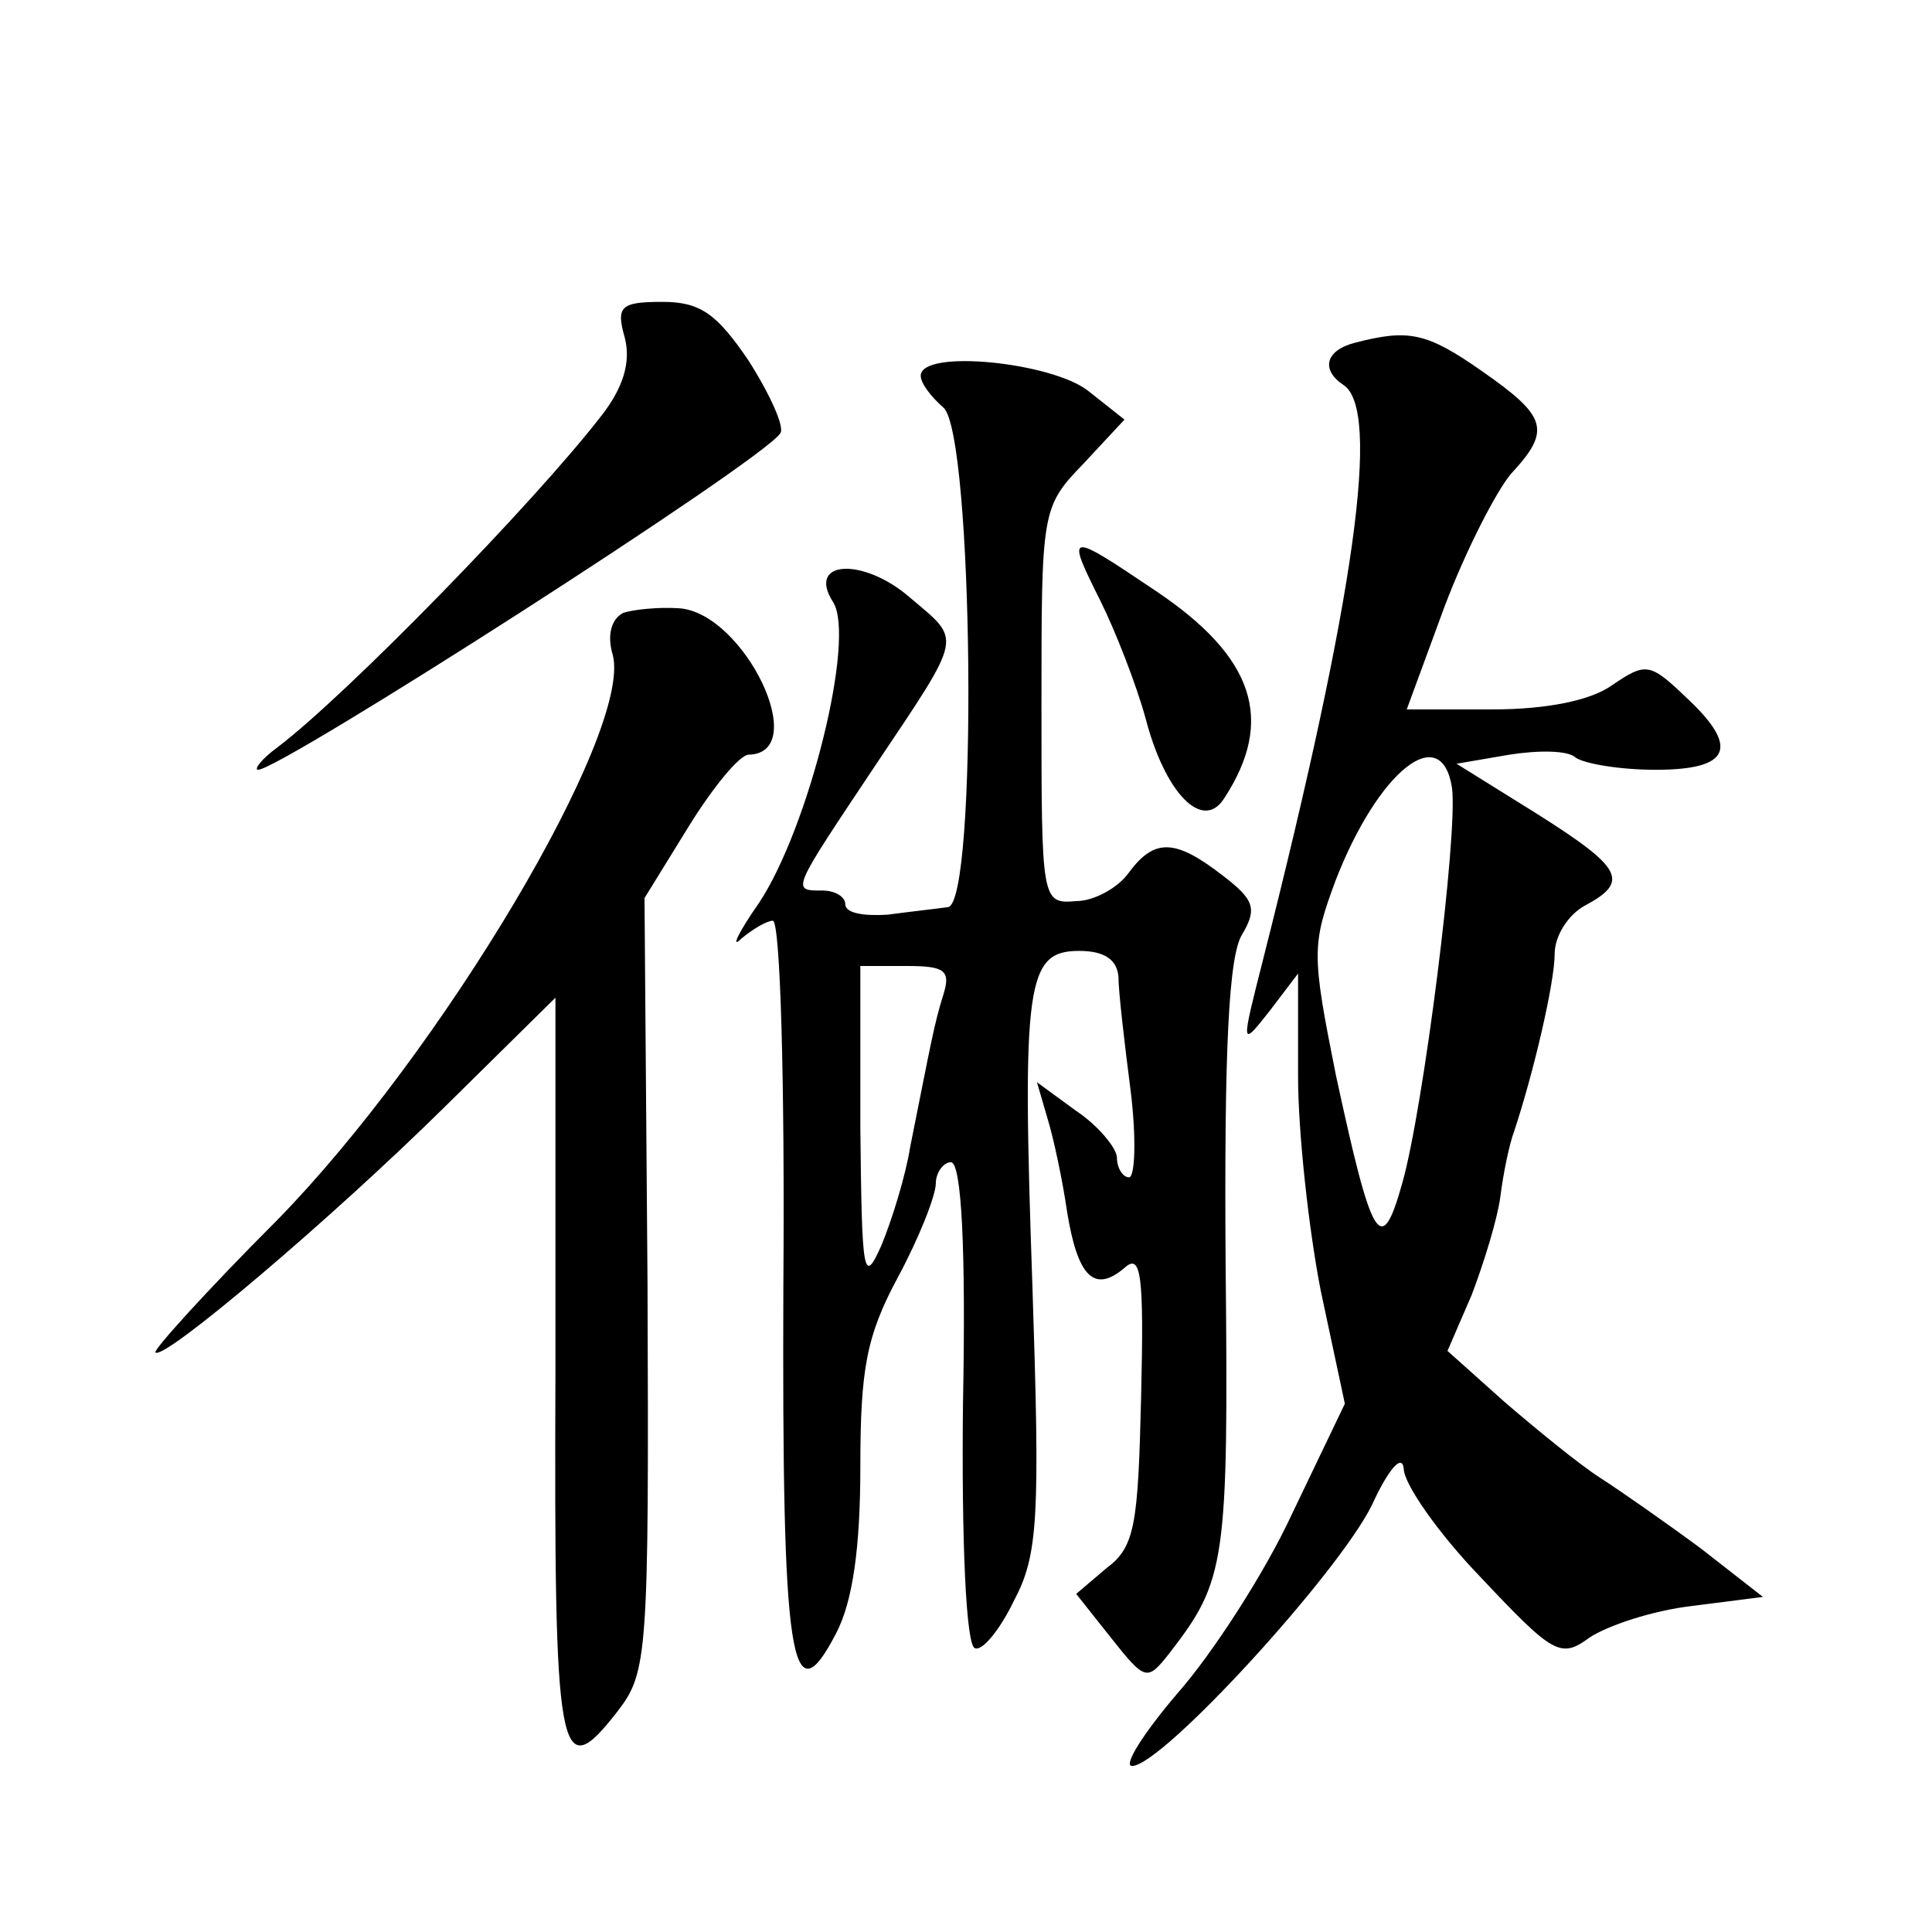 <?xml version="1.0" standalone="no"?>
<!DOCTYPE svg PUBLIC "-//W3C//DTD SVG 20010904//EN"
 "http://www.w3.org/TR/2001/REC-SVG-20010904/DTD/svg10.dtd">
<svg version="1.0" xmlns="http://www.w3.org/2000/svg"
 width="128pt" height="128pt" viewBox="0 0 128 128"
 preserveAspectRatio="xMidYMid meet">
<g transform="translate(0,128) scale(0.1,-0.1)"
fill="#0" stroke="none">
<path d="M414 1056 c4 -16 -1 -33 -16 -52 -45 -58 -168 -184 -214 -219 -11 -8 -16
-15 -13 -15 15 0 335 205 346 223 3 4 -7 26 -21 48 -21 31 -32 39 -57 39 -28 0
-31 -3 -25 -24z M898 1053 c-20 -5 -23 -18 -8 -28 25 -16 8 -139 -53 -380 -15 -59
-15 -59 4 -35 l19 25 0 -68 c0 -37 7 -101 15 -142 l16 -75 -35 -73 c-18 -39 -53
-93 -76 -119 -23 -27 -36 -48 -30 -48 20 0 137 128 159 173 11 24 20 34 21 24 0
-10 23 -43 51 -72 48 -51 53 -54 72 -40 12 8 42 18 68 21 l47 6 -41 32 c-23 17
-53 38 -67 47 -14 9 -42 32 -63 50 l-38 34 16 37 c8 21 17 50 19 65 2 16 6 35 9
43 13 39 27 99 27 118 0 12 9 26 20 32 30 16 25 25 -32 61 l-53 33 35 6 c19 3 39
3 44 -2 6 -4 29 -8 53 -8 50 0 56 15 19 49 -23 22 -26 22 -48 7 -14 -10 -43 -16
-79 -16 l-57 0 25 68 c14 37 34 76 44 88 27 29 24 38 -19 68 -37 26 -49 28 -84
19z m64 -295 c4 -31 -19 -213 -33 -262 -14 -50 -20 -39 -44 72 -16 80 -16 86 0
129 28 72 70 106 77 61z M610 1031 c0 -5 7 -14 15 -21 20 -17 23 -329 3 -331 -7
-1 -25 -3 -40 -5 -16 -1 -28 1 -28 7 0 5 -7 9 -15 9 -21 0 -21 -1 35 83 59 88 57
82 23 111 -31 27 -69 25 -51 -3 15 -24 -16 -149 -49 -199 -14 -20 -19 -31 -12 -24
7 6 17 12 21 12 5 0 8 -108 7 -241 -1 -250 5 -289 35 -231 11 21 16 57 16 110 0
65 4 87 25 126 14 26 25 54 25 62 0 7 5 14 10 14 7 0 10 -57 8 -160 -1 -91 2 -161
8 -162 5 -2 17 13 26 32 16 30 17 56 12 208 -7 201 -4 222 31 222 17 0 25 -6 26
-17 0 -10 4 -44 8 -75 4 -32 3 -58 -1 -58 -4 0 -8 6 -8 13 0 6 -12 21 -27 31 l-26
19 7 -24 c4 -13 10 -41 13 -62 7 -43 18 -54 38 -37 11 10 13 -4 11 -86 -2 -84 -4
-99 -23 -113 l-20 -17 23 -29 c23 -29 24 -29 39 -10 37 48 39 59 37 258 -1 141
2 204 11 218 10 17 8 23 -13 39 -31 24 -45 25 -62 2 -7 -10 -23 -19 -35 -19 -23
-2 -23 0 -23 130 0 129 0 131 28 160 l27 29 -24 19 c-24 19 -111 28 -111 10z m15
-410 c-6 -19 -8 -31 -22 -101 -3 -19 -12 -48 -19 -65 -12 -27 -13 -20 -14 78 l0
107 31 0 c25 0 29 -3 24 -19z M729 882 c10 -20 24 -56 30 -78 13 -50 38 -75 52
-53 34 52 20 94 -46 138 -58 39 -59 39 -36 -7z M413 874 c-8 -4 -11 -15 -7 -28
13 -51 -114 -264 -223 -375 -46 -46 -82 -86 -80 -87 5 -6 116 88 192 163 l73 72
0 -247 c-1 -259 2 -276 41 -226 20 26 21 36 20 283 l-2 256 29 47 c16 26 34 48
40 48 42 1 -3 94 -46 97 -14 1 -31 -1 -37 -3z"/>
</g>
</svg>

